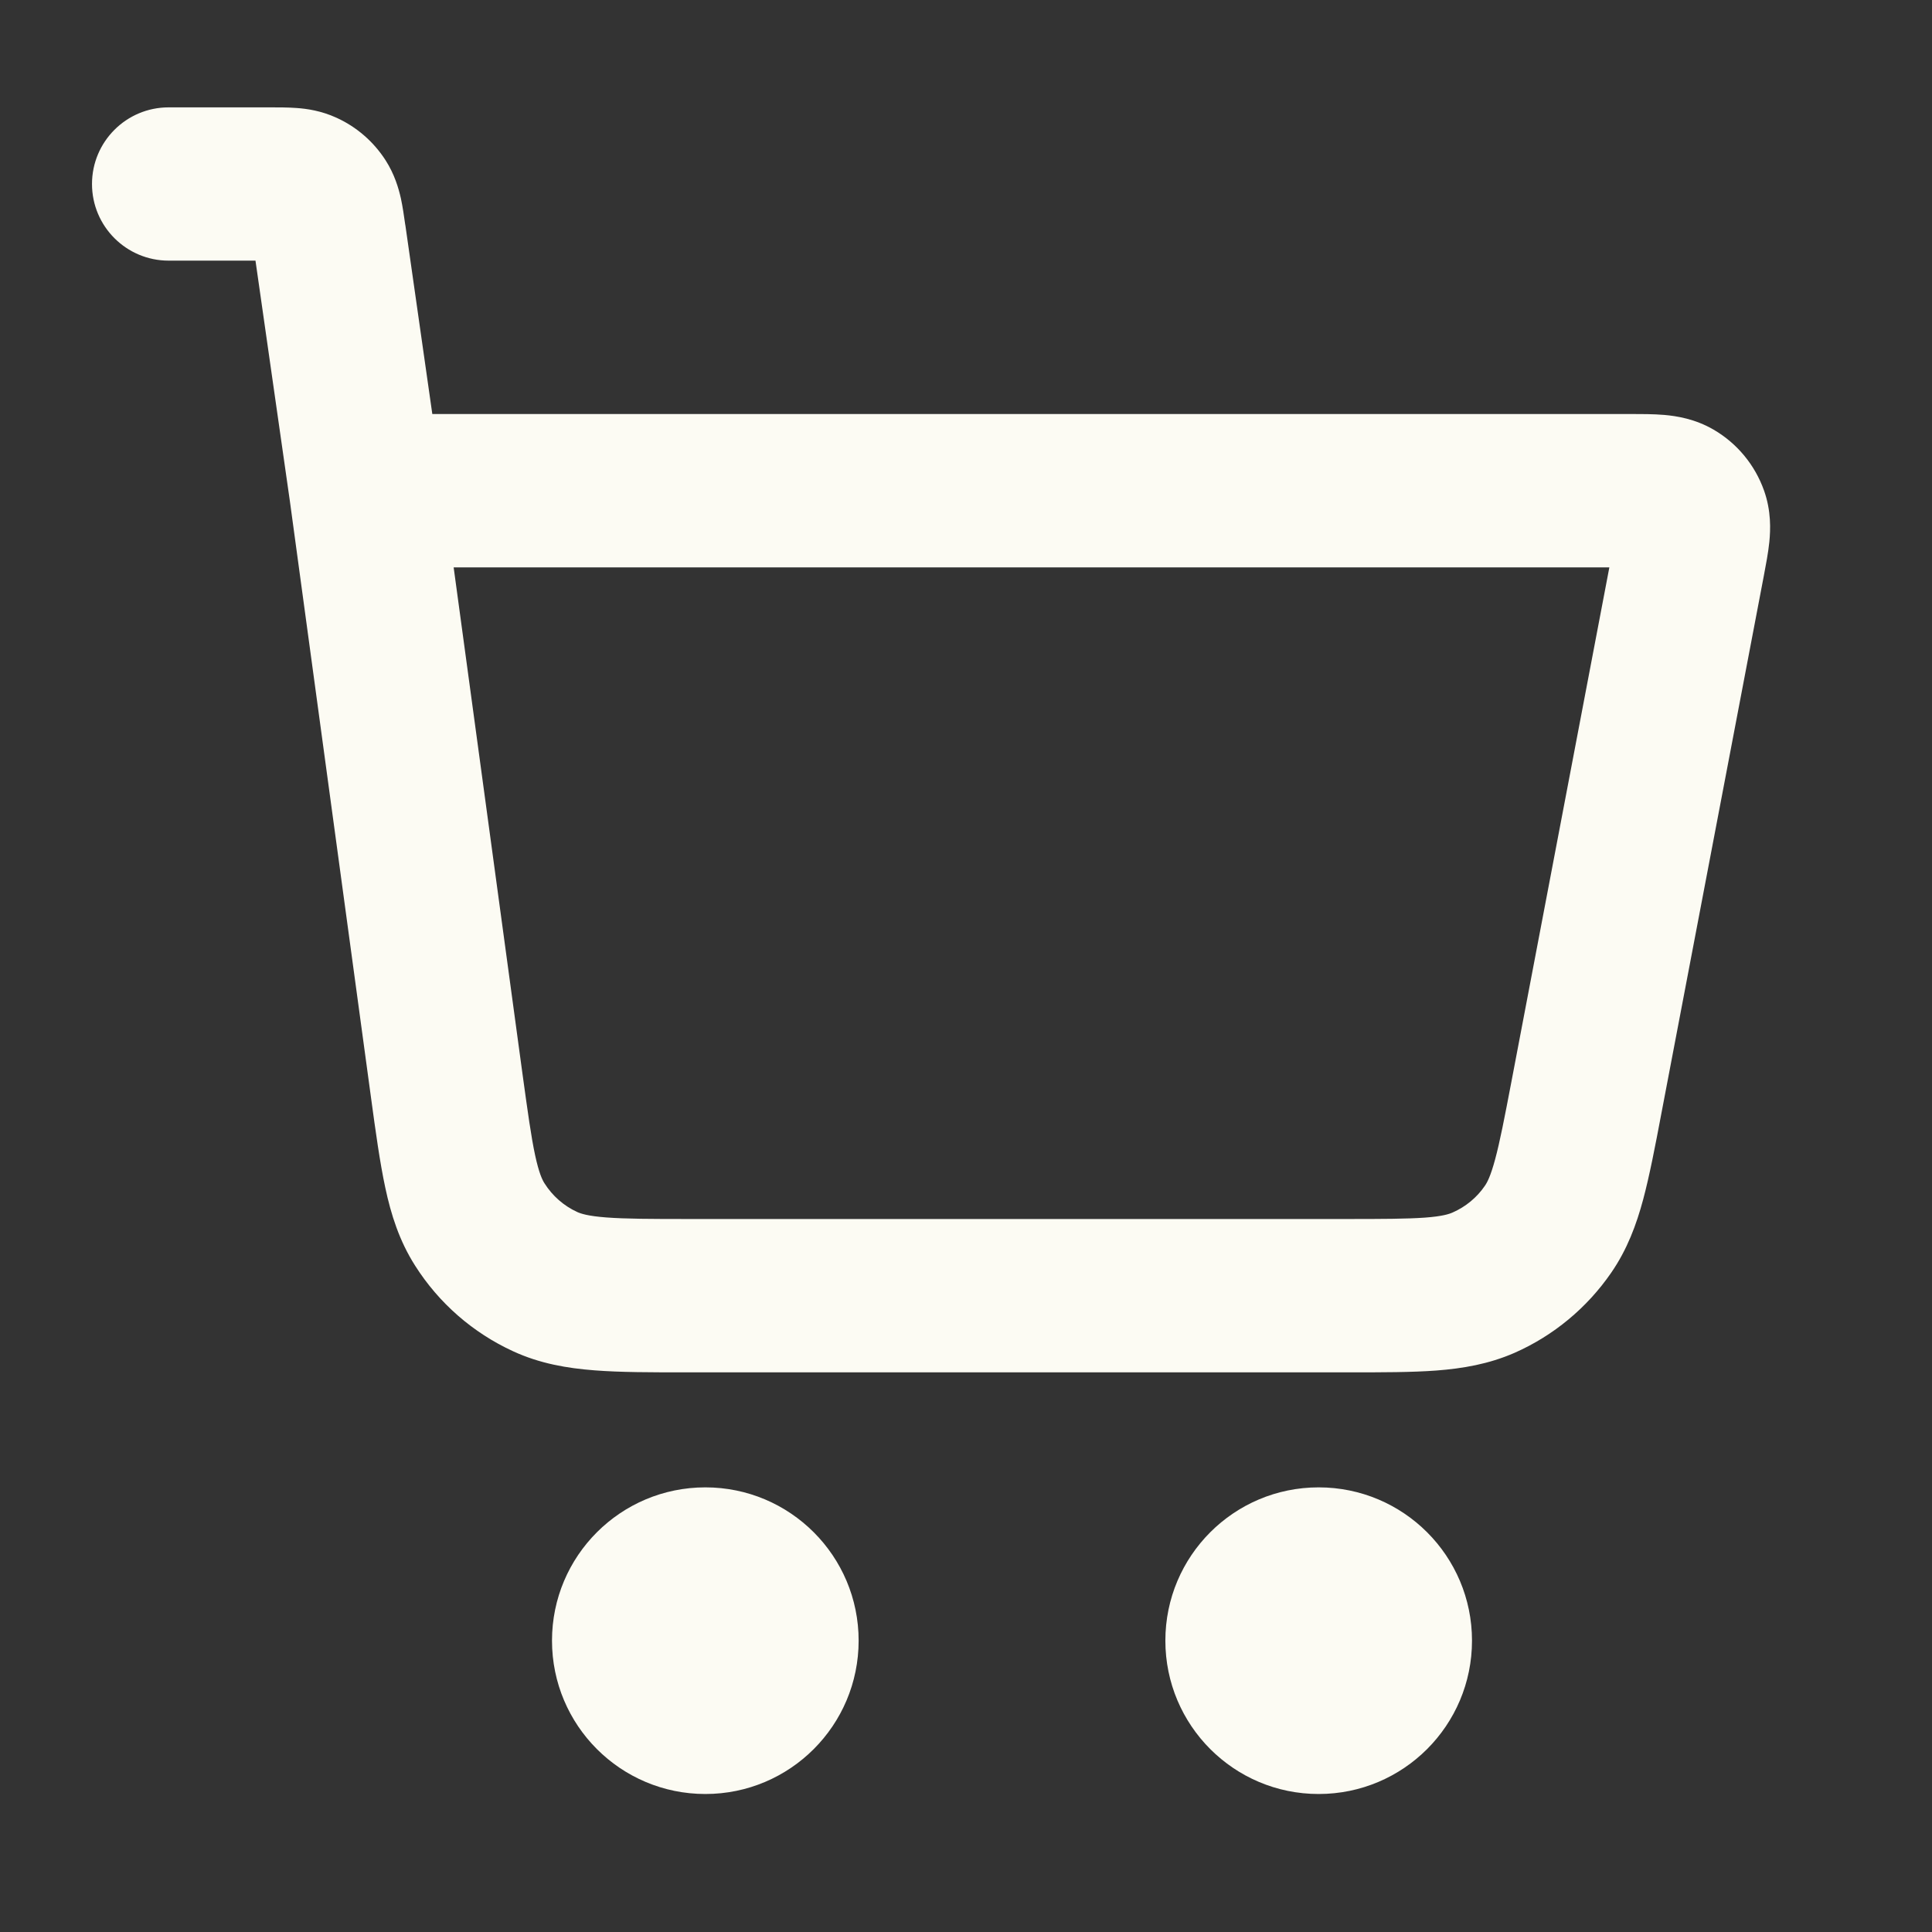 <svg width="21" height="21" viewBox="0 0 21 21" fill="none" xmlns="http://www.w3.org/2000/svg">
<rect x="0" y="0" width="21" height="21" fill="#333333" stroke="none"/>
<path fill-rule="evenodd" clip-rule="evenodd" d="M3.226 1.174C3.337 1.182 3.492 1.204 3.658 1.28C3.876 1.379 4.061 1.54 4.191 1.742C4.289 1.895 4.332 2.045 4.357 2.154C4.377 2.246 4.392 2.351 4.404 2.437C4.405 2.443 4.406 2.449 4.407 2.454L4.699 4.5L17.716 4.5C17.835 4.5 17.971 4.5 18.09 4.51C18.223 4.522 18.423 4.552 18.626 4.67C18.882 4.819 19.076 5.054 19.175 5.334C19.253 5.555 19.245 5.757 19.232 5.89C19.22 6.008 19.194 6.143 19.172 6.259L18.059 12.1C17.991 12.461 17.93 12.777 17.861 13.036C17.787 13.312 17.687 13.582 17.513 13.834C17.25 14.216 16.886 14.518 16.462 14.705C16.18 14.828 15.898 14.875 15.613 14.897C15.345 14.917 15.024 14.917 14.655 14.917H7.466C7.078 14.917 6.741 14.917 6.462 14.895C6.164 14.872 5.869 14.822 5.578 14.688C5.14 14.487 4.77 14.164 4.512 13.757C4.34 13.487 4.25 13.201 4.188 12.91C4.129 12.635 4.083 12.302 4.031 11.918L3.151 5.448L2.777 2.833H1.833C1.373 2.833 1 2.46 1 2C1 1.54 1.373 1.167 1.833 1.167H2.922C2.927 1.167 2.933 1.167 2.939 1.167C3.026 1.167 3.132 1.167 3.226 1.174ZM4.931 6.167L5.678 11.664C5.736 12.085 5.773 12.355 5.817 12.559C5.859 12.753 5.895 12.826 5.919 12.863C6.005 12.999 6.128 13.107 6.274 13.174C6.314 13.192 6.391 13.218 6.589 13.233C6.798 13.249 7.07 13.25 7.495 13.25H14.627C15.032 13.25 15.29 13.249 15.488 13.235C15.676 13.221 15.75 13.197 15.79 13.179C15.931 13.117 16.053 13.017 16.14 12.889C16.165 12.853 16.202 12.785 16.251 12.603C16.303 12.411 16.352 12.158 16.428 11.76L17.493 6.167H4.931ZM6 17.833C6 16.913 6.746 16.167 7.667 16.167C8.587 16.167 9.333 16.913 9.333 17.833C9.333 18.754 8.587 19.5 7.667 19.5C6.746 19.5 6 18.754 6 17.833ZM12.667 17.833C12.667 16.913 13.413 16.167 14.333 16.167C15.254 16.167 16 16.913 16 17.833C16 18.754 15.254 19.5 14.333 19.5C13.413 19.5 12.667 18.754 12.667 17.833Z" fill="#FCFBF3"/>
</svg>
